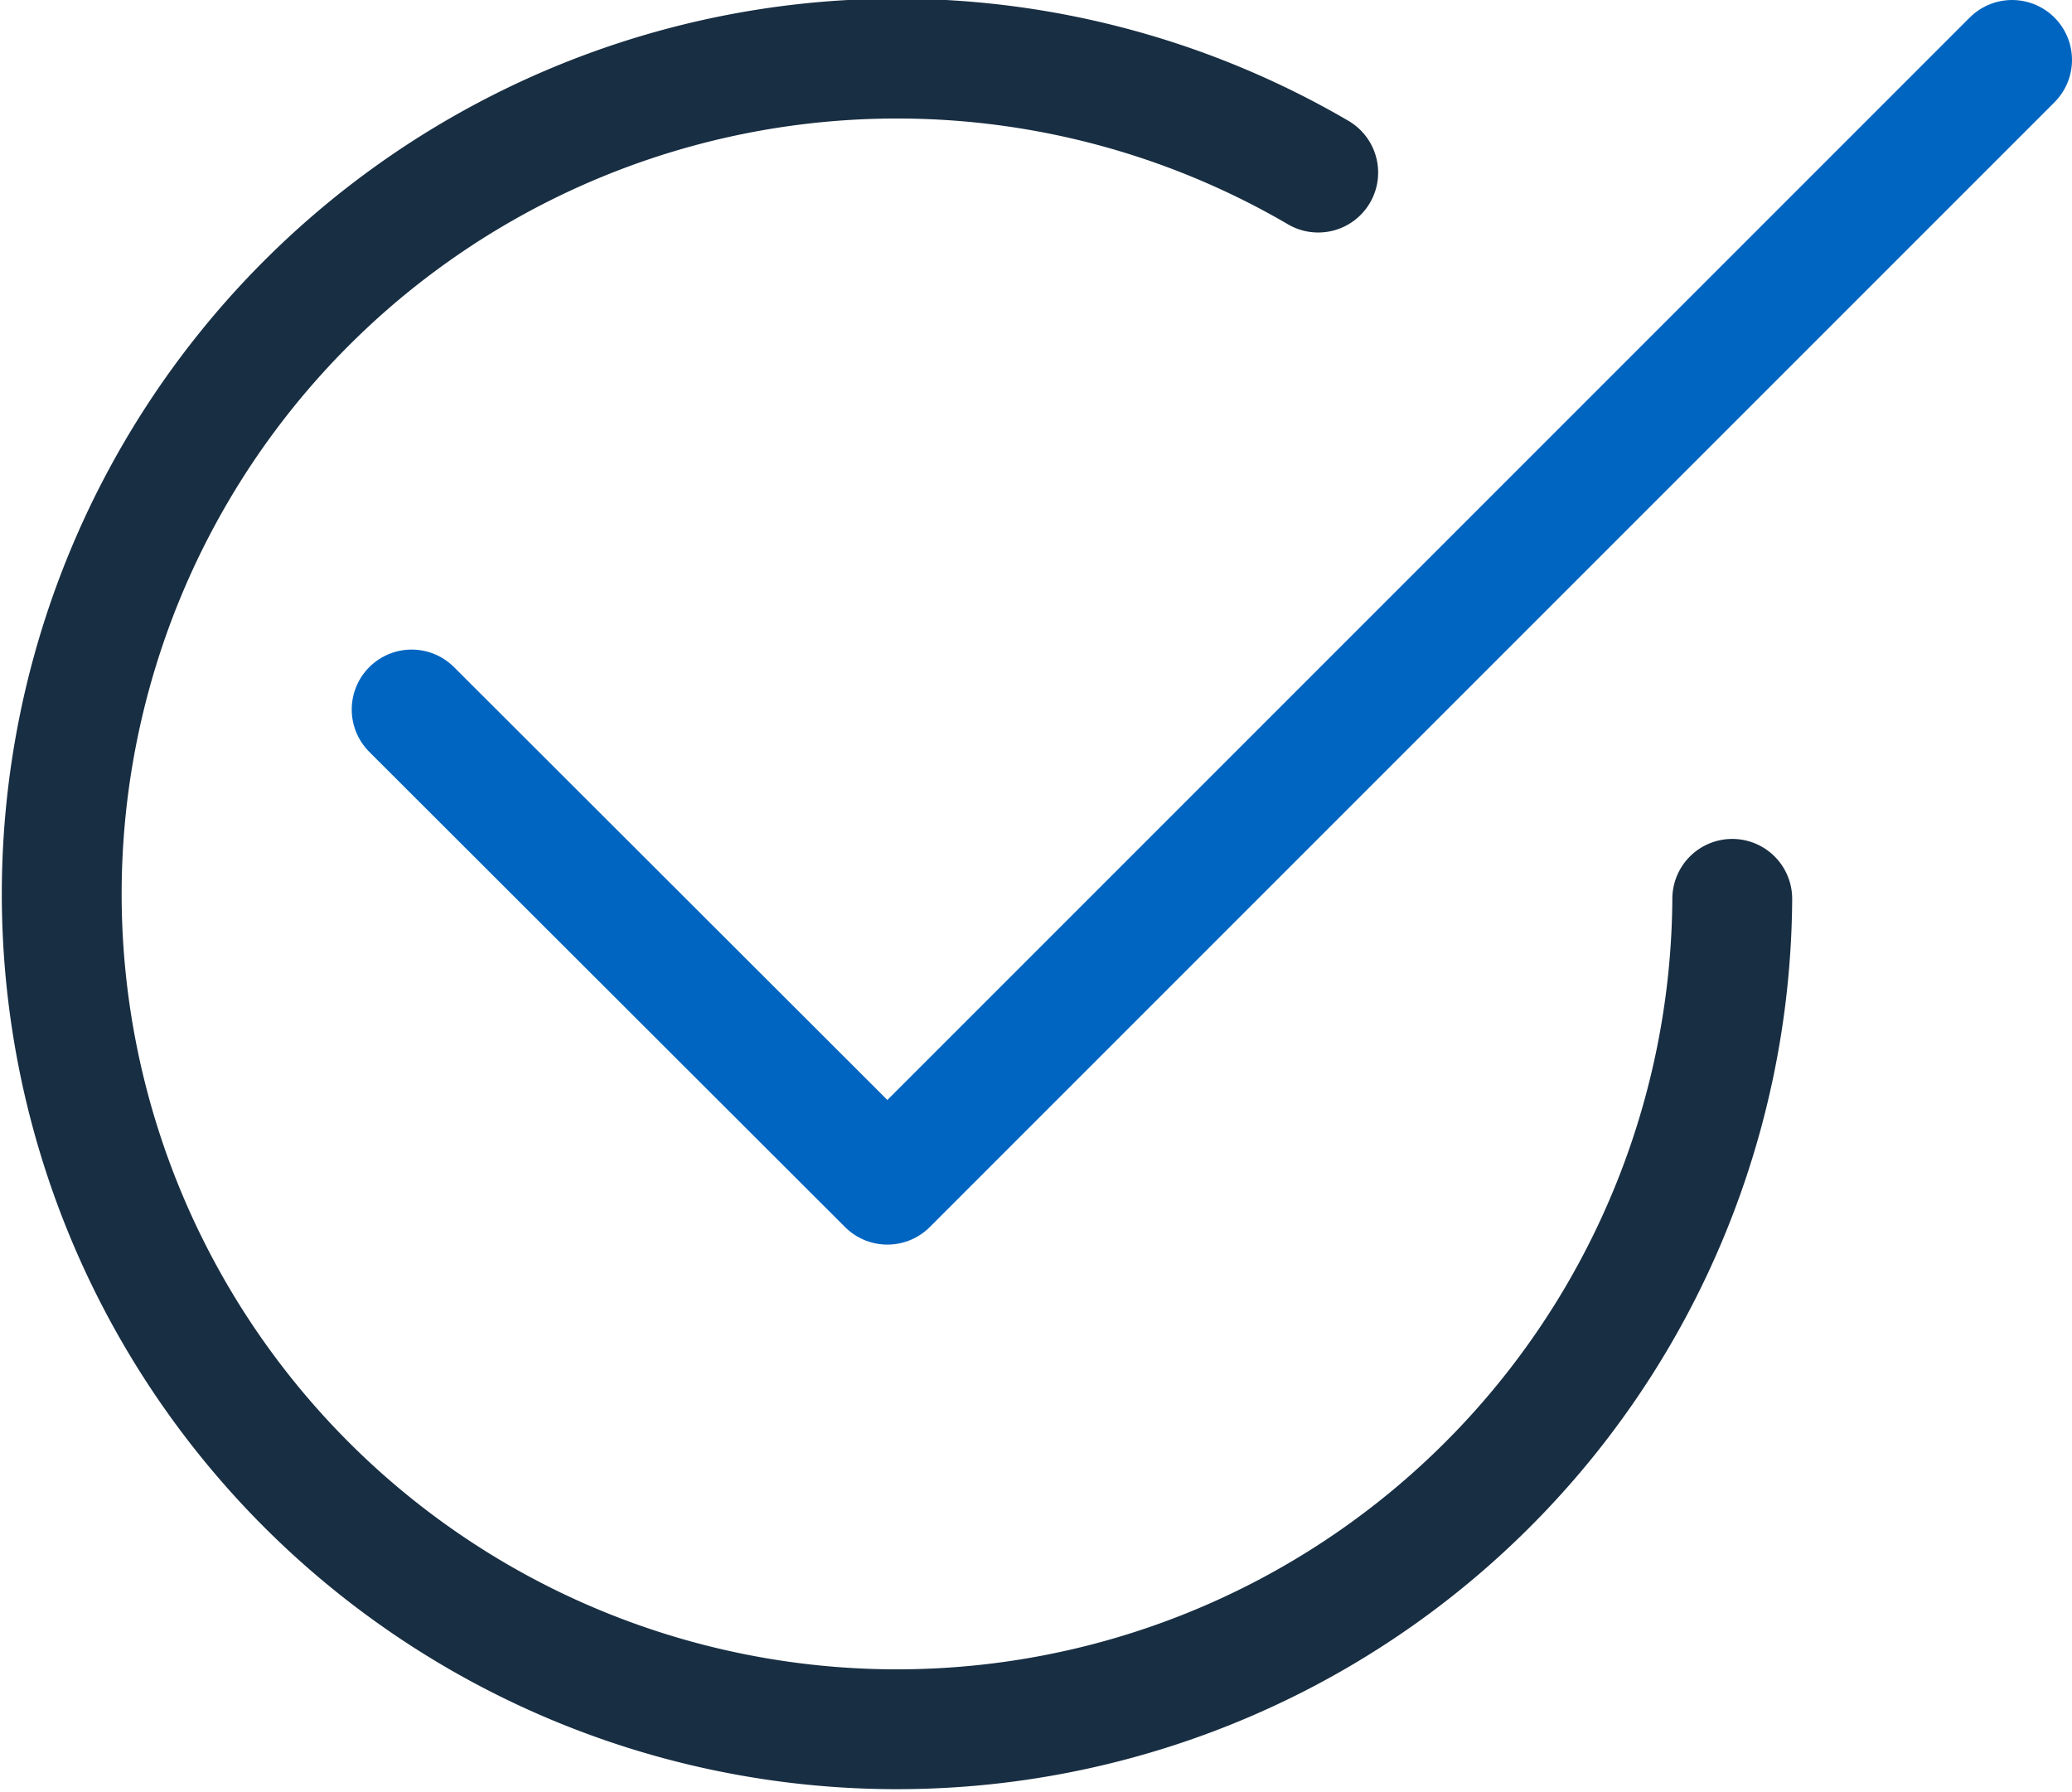 <?xml version="1.0" encoding="UTF-8"?>
<svg xmlns="http://www.w3.org/2000/svg" viewBox="0 0 34.58 29.91">
  <defs>
    <style>.cls-1,.cls-2{fill:none;stroke-linecap:round;stroke-linejoin:round;stroke-width:2px;}.cls-1{stroke:#182e42;}.cls-2{stroke:#0065c1;}</style>
  </defs>
  <g id="Layer_2" data-name="Layer 2">
    <g id="Layer_1-2" data-name="Layer 1">
      <path class="cls-1" d="M28.91,15A13.94,13.94,0,1,1,22,2.88"></path>
      <polyline class="cls-2" points="6.87 11.84 14.81 19.77 33.58 1"></polyline>
    </g>
  </g>
</svg>
